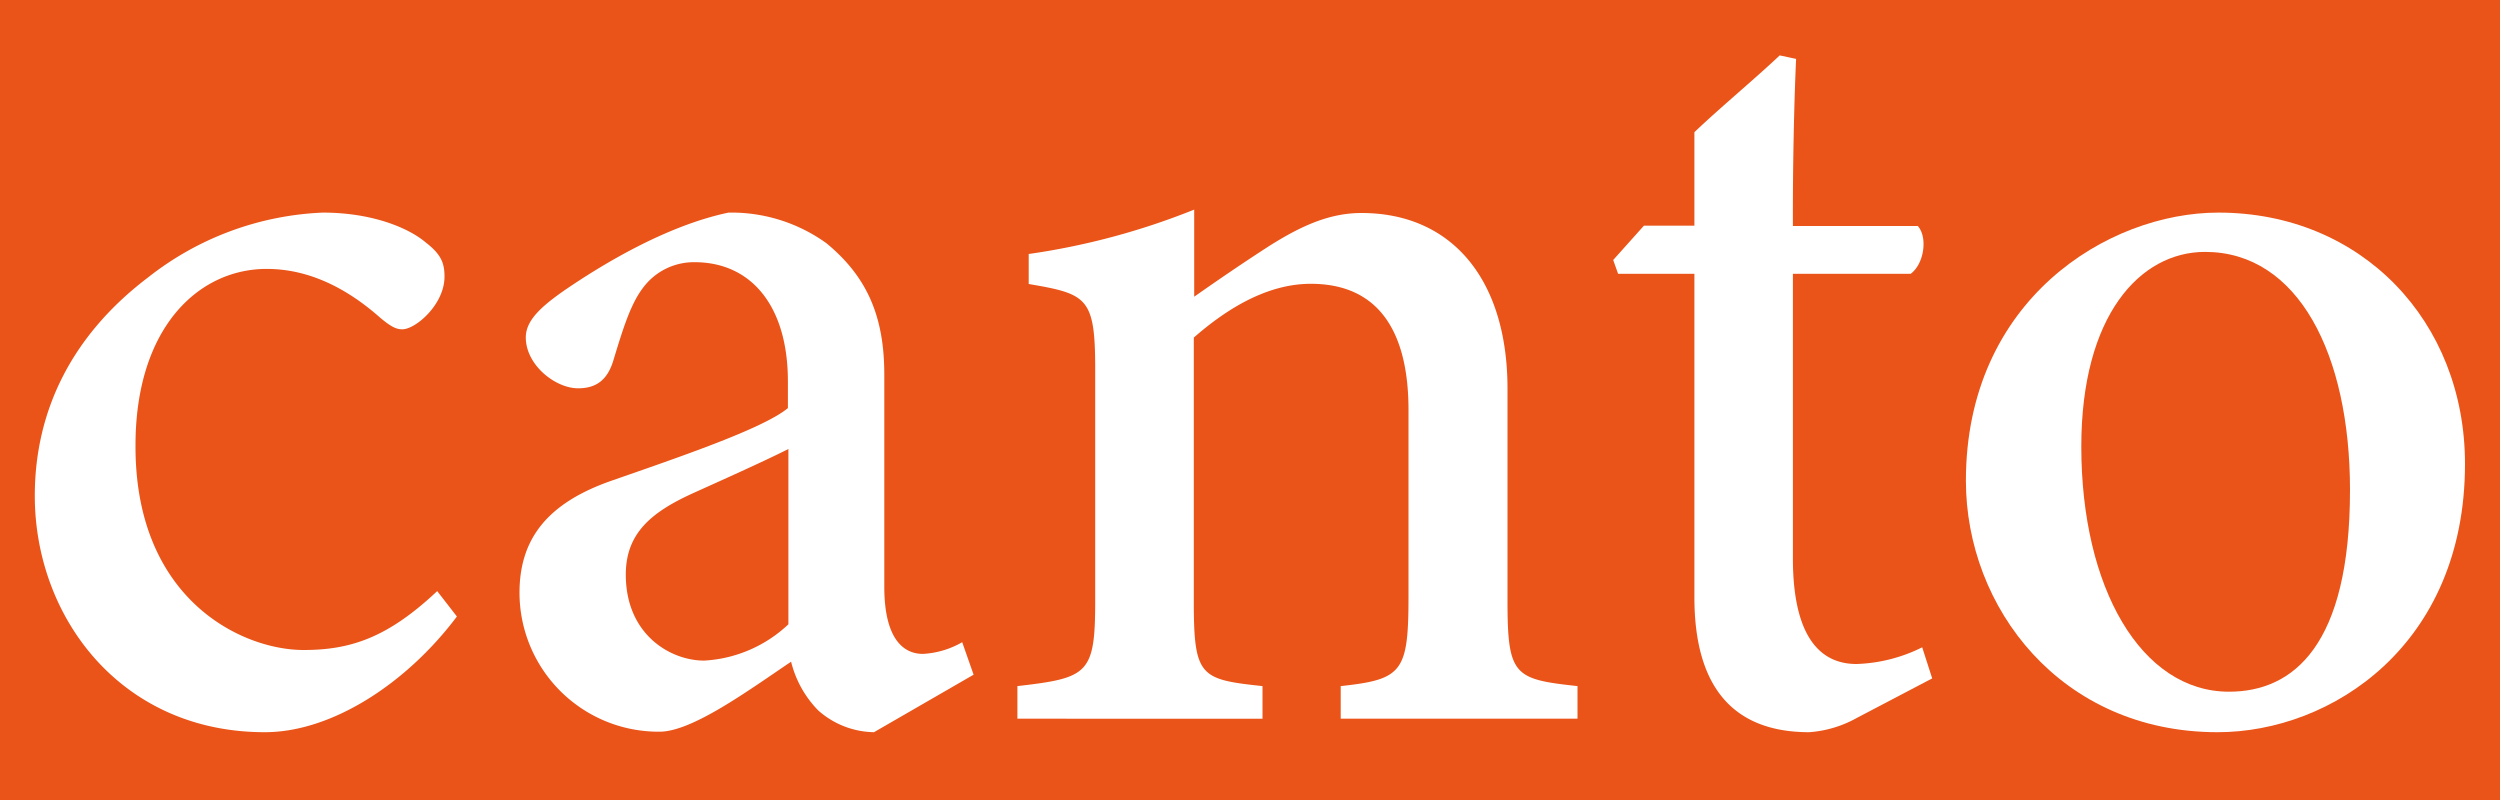 <svg id="Layer_1" data-name="Layer 1" xmlns="http://www.w3.org/2000/svg" viewBox="0 0 250 80"><defs><style>.cls-1{fill:#ea5419;}.cls-2{fill:#fff;}</style></defs><rect class="cls-1" width="250" height="80"></rect><path class="cls-2" d="M45.69,61.65c-5,6.66-12.47,11.57-19.21,11.57-14.45,0-23-11.56-23-23.63,0-8.74,3.89-16.21,11.33-21.85a30.22,30.22,0,0,1,17.47-6.48c4.9,0,8.57,1.51,10.31,3,1.57,1.21,1.86,2.1,1.86,3.41,0,2.77-2.88,5.26-4.22,5.26-.6,0-1.11-.24-2.19-1.14-3.71-3.29-7.52-4.9-11.37-4.9-6.85,0-13.12,5.91-13.12,17.64C13.49,59.93,24.17,65,30.36,65c4.69,0,8.41-1.23,13.36-5.89Z"></path><path class="cls-2" d="M87.4,73.22a8.59,8.59,0,0,1-5.57-2.17,10.55,10.55,0,0,1-2.72-4.88c-4.44,3-9.93,7-13.16,7a13.91,13.91,0,0,1-14-13.9c0-5.57,3-9,9.09-11.16,6.79-2.37,15.27-5.24,17.75-7.3V38.14c0-7.57-3.69-11.92-9.33-11.92a6.33,6.33,0,0,0-5.12,2.51c-1.25,1.61-2,4-3,7.3-.6,2-1.75,2.8-3.53,2.8-2.27,0-5.23-2.32-5.23-5.09,0-1.65,1.44-3,3.74-4.62C60,26.59,66.49,22.6,72.85,21.26a16.26,16.26,0,0,1,9.79,3.06c4.08,3.36,5.79,7.33,5.79,13.14V58.67c0,5.19,1.89,6.72,3.86,6.72a8.8,8.8,0,0,0,3.93-1.17l1.14,3.25ZM78.84,44.9c-2.38,1.21-7.15,3.34-9.67,4.48-4.11,1.89-6.59,4-6.59,8.08,0,6,4.46,8.6,7.84,8.6a13.33,13.33,0,0,0,8.42-3.63Z"></path><path class="cls-2" d="M134.07,71.87V68.61c6.17-.67,6.78-1.39,6.78-9V41c0-7.86-3-12.62-9.77-12.62-4.29,0-8.31,2.41-11.7,5.38V60.11c0,7.57.63,7.83,6.87,8.5v3.26H101.74V68.61c7.11-.82,7.78-1.21,7.78-8.58V36.92c0-7.18-.8-7.52-6.65-8.52v-3a71.48,71.48,0,0,0,16.55-4.44c0,2.4,0,6,0,8.71,2.24-1.57,4.68-3.25,7.53-5.09,3.18-2,6-3.28,9.2-3.28,9,0,14.6,6.61,14.6,17.57V60.09c0,7.5.67,7.83,7,8.52v3.26Z"></path><path class="cls-2" d="M185.67,71.8a11.4,11.4,0,0,1-4.75,1.42c-7.43,0-11.48-4.31-11.48-13.49V27.38h-7.63L161.32,26l3.07-3.43h5.05V13.22c2.43-2.33,6.08-5.36,8.53-7.68l1.64.35c-.2,4.4-.34,10.79-.32,16.71h12.49c1,1.12.65,3.77-.71,4.78H179.29V55.83c0,9,3.59,10.57,6.36,10.57a15.76,15.76,0,0,0,6.57-1.67l1,3.11Z"></path><path class="cls-2" d="M221.84,21.26c14.32,0,24.66,10.86,24.66,25.13,0,18.12-13.36,26.83-24.74,26.83-15.72,0-25.17-12.5-25.17-25.14C196.59,30,210.8,21.26,221.84,21.26Zm-1.34,3.93c-6.47,0-12.37,6.32-12.37,19.46,0,14.16,6,24.52,14.77,24.52C229.36,69.17,235,64.52,235,49,235,35.44,229.83,25.19,220.5,25.19Z"></path></svg>